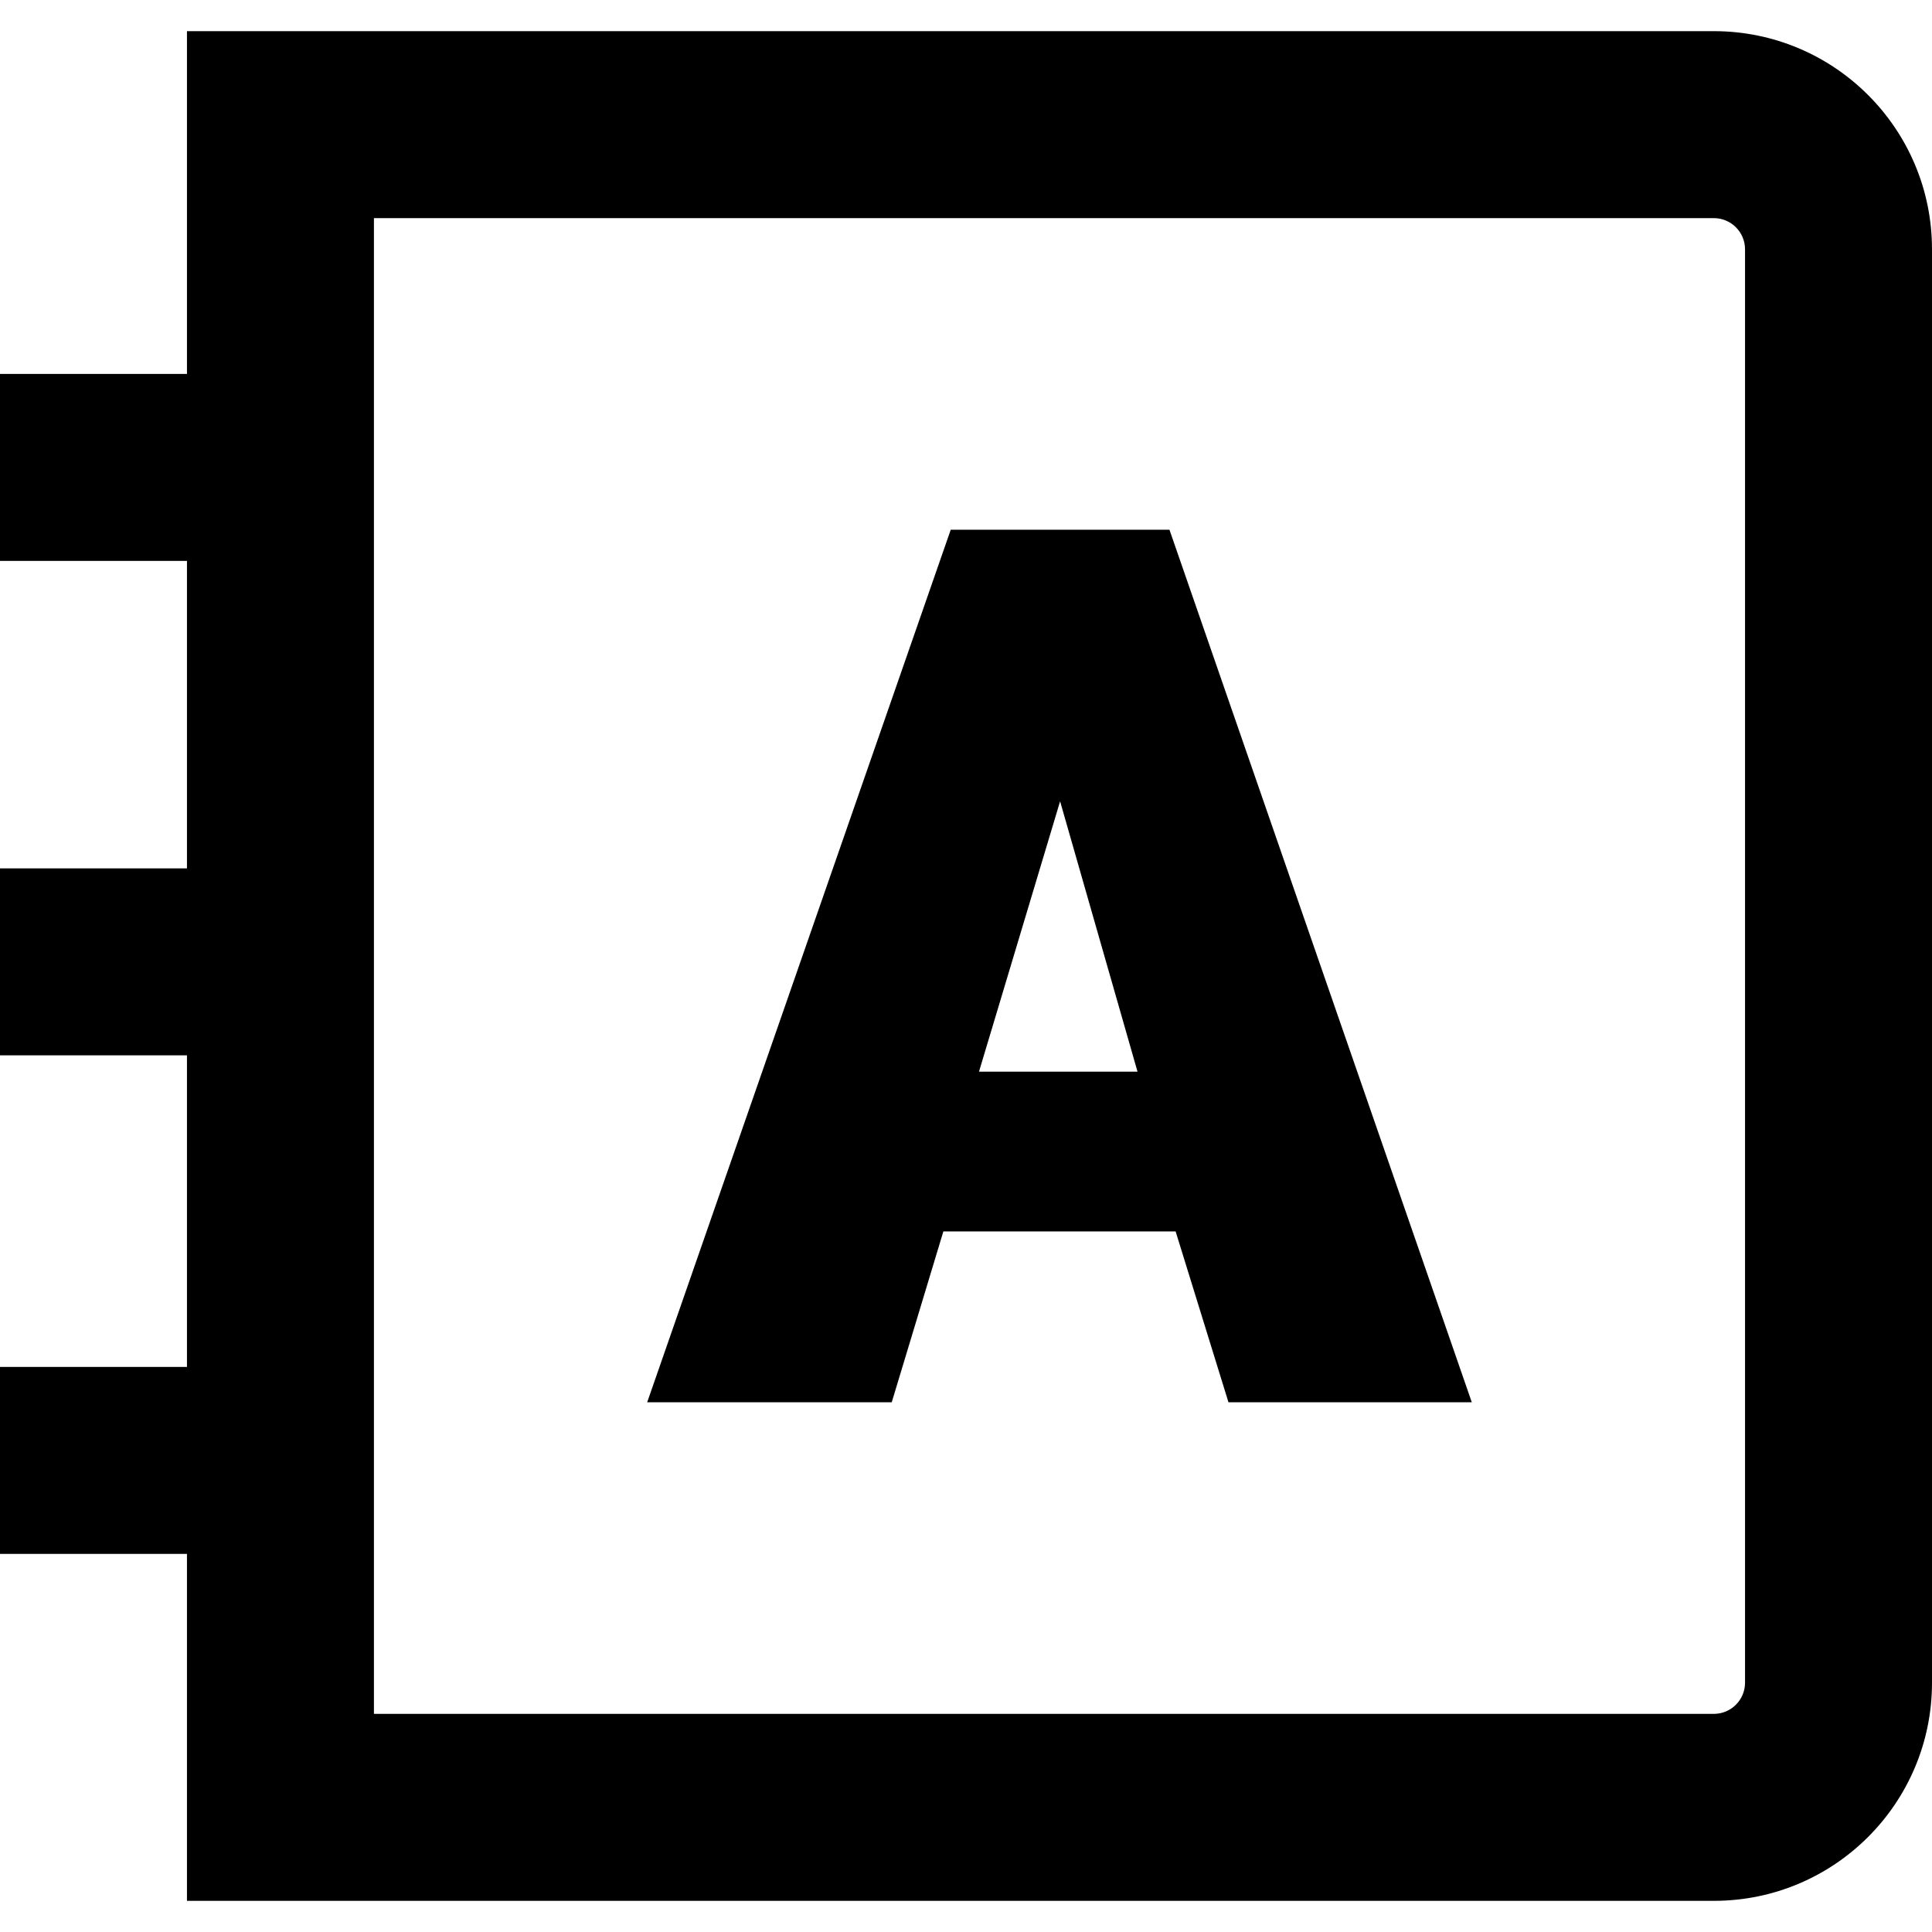 <?xml version="1.0" encoding="iso-8859-1"?>
<!-- Uploaded to: SVG Repo, www.svgrepo.com, Generator: SVG Repo Mixer Tools -->
<svg fill="#000000" height="800px" width="800px" version="1.1" id="Layer_1" xmlns="http://www.w3.org/2000/svg" xmlns:xlink="http://www.w3.org/1999/xlink" 
	 viewBox="0 0 512 512" xml:space="preserve">
<g>
	<g>
		<path d="M454.194,8.258H49.548v90.839H0v49.548h49.548v81.481H0v49.548h49.548v82.581H0v49.548h49.548v91.939h404.645
			c31.926,0,57.806-25.881,57.806-57.806V66.065C512,34.139,486.119,8.258,454.194,8.258z M462.452,445.935
			c0,4.553-3.705,8.258-8.258,8.258H99.097V57.806h355.097c4.553,0,8.258,3.705,8.258,8.258V445.935z"/>
	</g>
</g>
<g>
	<g>
		<path d="M309.92,140.387h-57.967L171.51,371.613h64.811L250,326.345h61.554l14.001,45.267h64.484L309.92,140.387z
			 M259.442,284.006l21.496-71.649l20.516,71.649H259.442z"/>
	</g>
</g>
</svg>